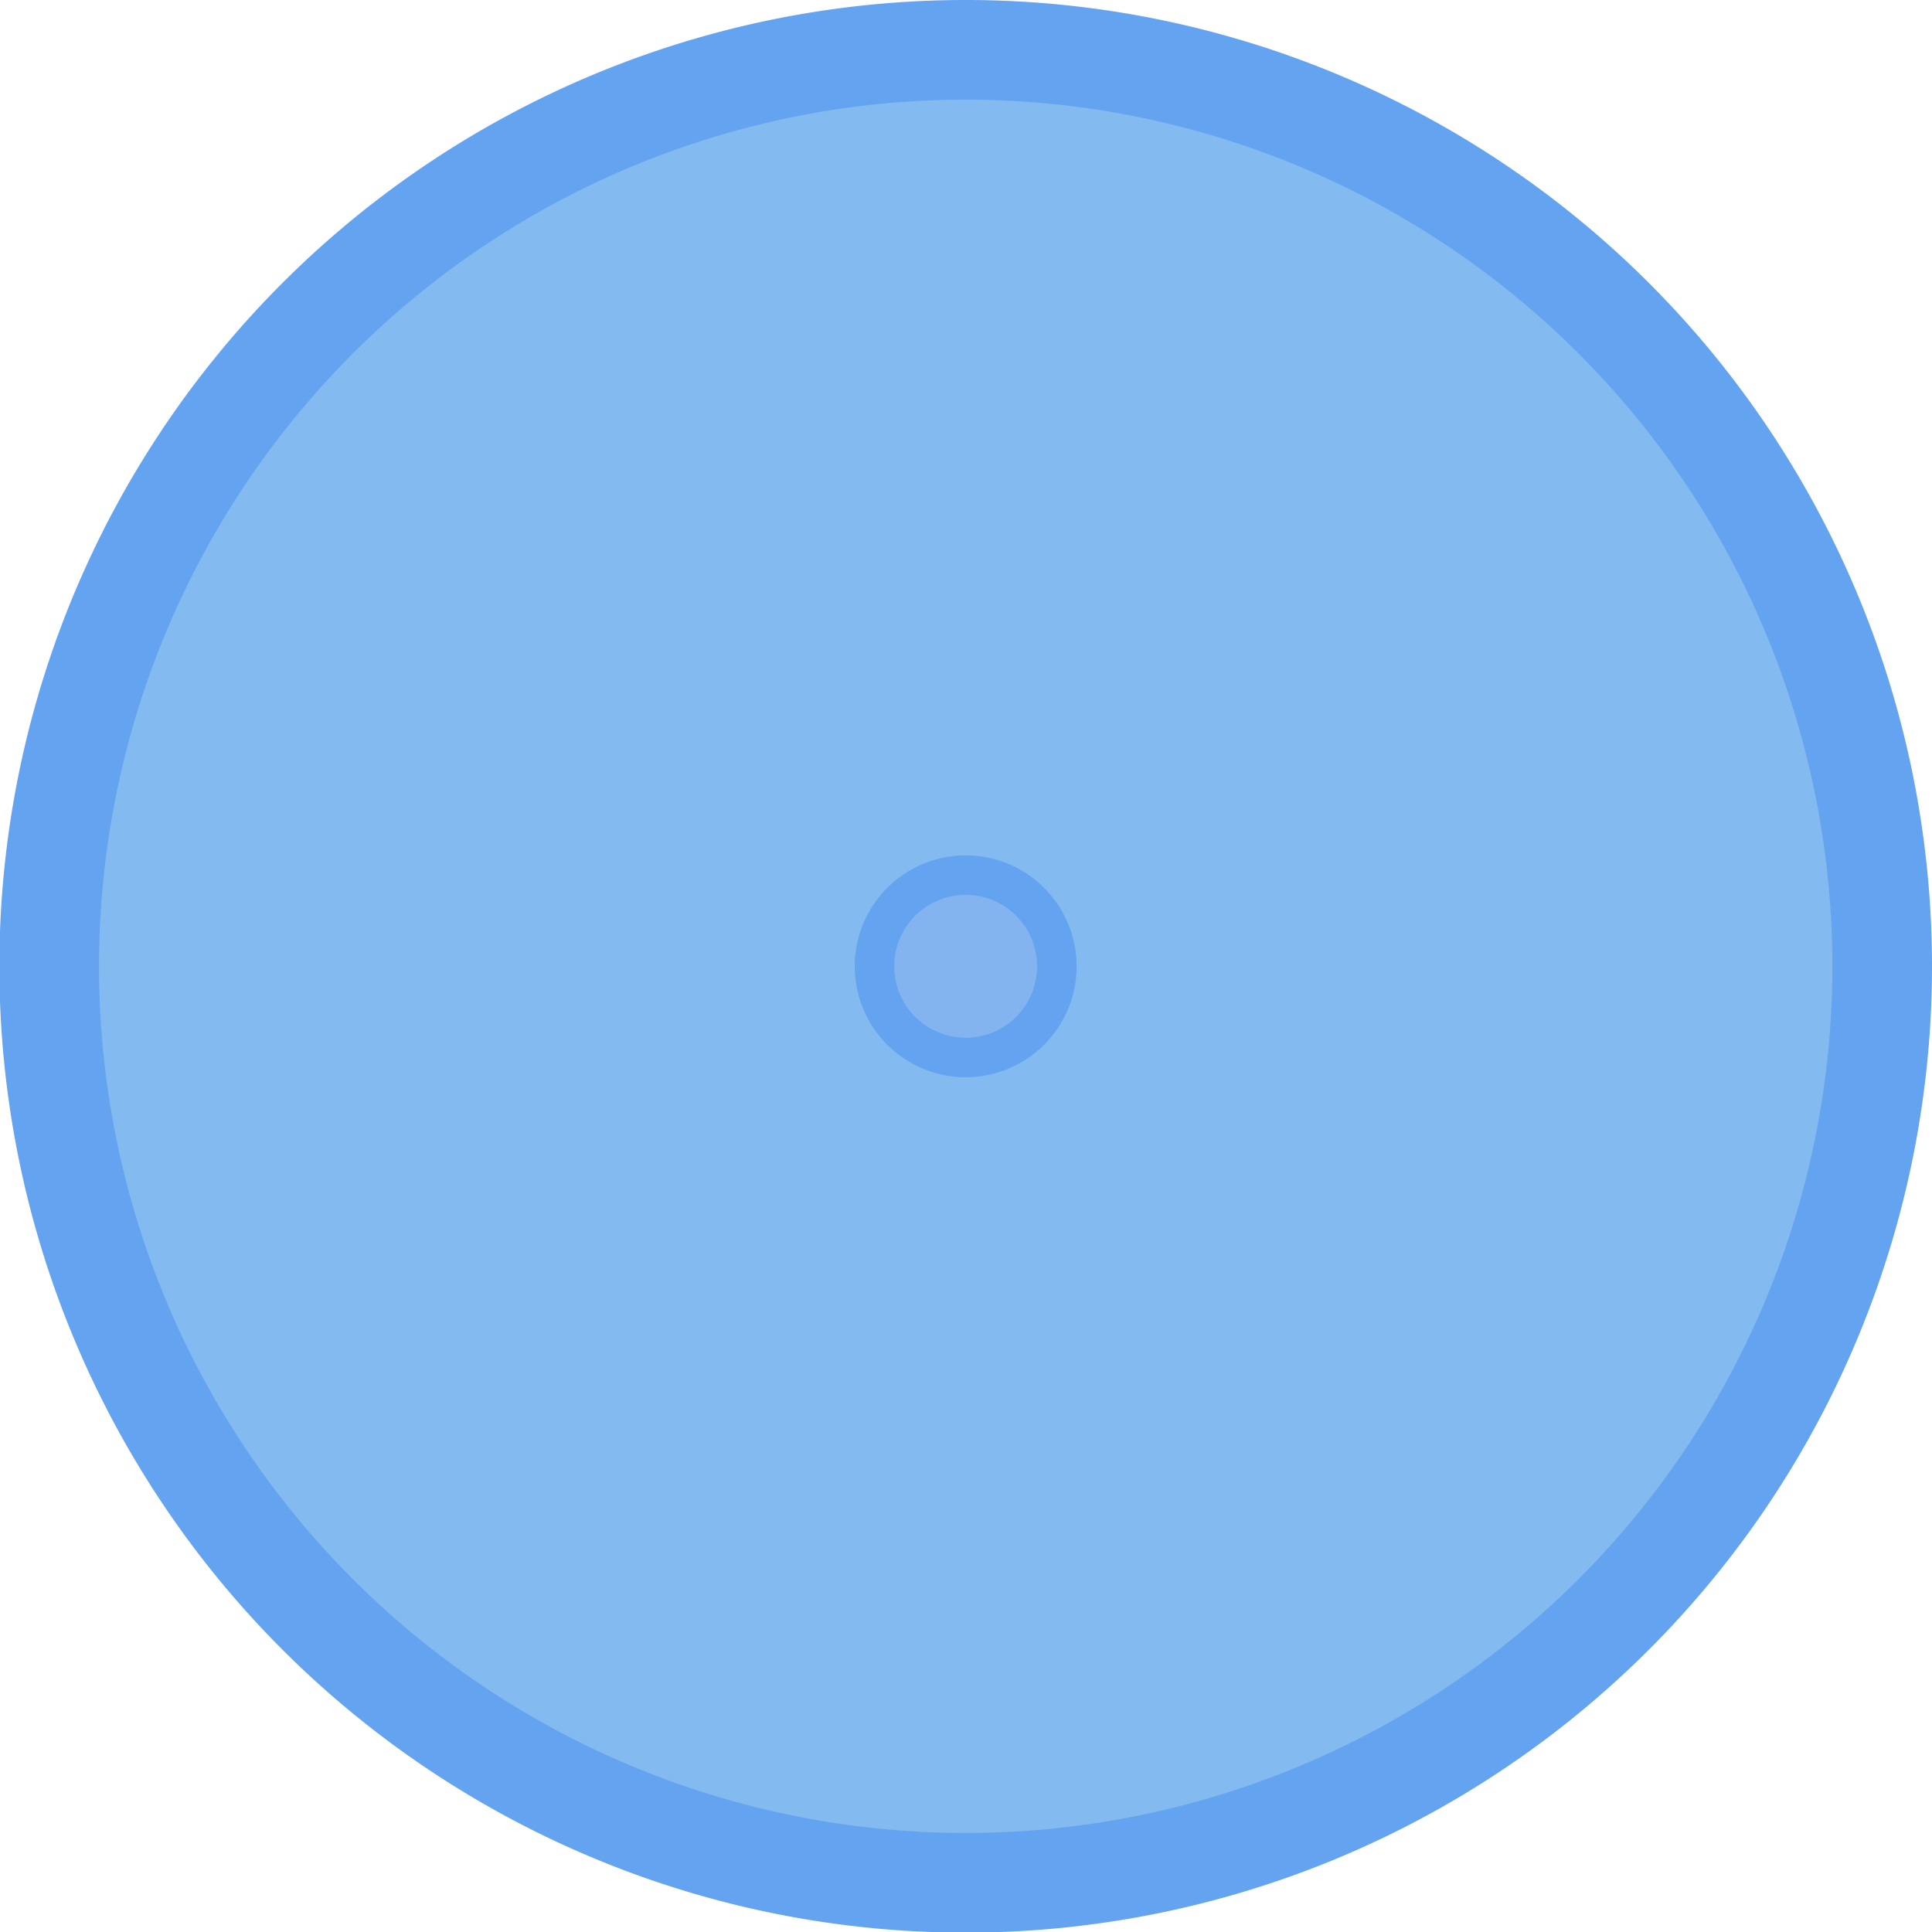 <svg xmlns="http://www.w3.org/2000/svg" viewBox="0 0 30.83 30.83">
  <defs>
    <style>
      .cls-1 {
        fill: #64a3ef;
      }

      .cls-2 {
        fill: #83baef;
      }

      .cls-3 {
        fill: #83b4ef;
      }
    </style>
  </defs>
  <g id="Layer_2" data-name="Layer 2">
    <g id="Layer_1-2" data-name="Layer 1">
      <path id="Path_5649" data-name="Path 5649" class="cls-1" d="M30.83,15.42A15.42,15.42,0,1,1,15.41,0,15.42,15.42,0,0,1,30.83,15.42"/>
      <path id="Path_5650" data-name="Path 5650" class="cls-2" d="M29.24,15.42A13.83,13.83,0,1,1,15.41,1.59h0A13.83,13.83,0,0,1,29.24,15.42"/>
      <path id="Path_5651" data-name="Path 5651" class="cls-1" d="M17.18,15.42a1.77,1.77,0,1,1-1.77-1.77h0a1.77,1.77,0,0,1,1.77,1.77"/>
      <path id="Path_5654" data-name="Path 5654" class="cls-3" d="M16.55,15.42a1.14,1.14,0,1,1-1.14-1.14,1.14,1.14,0,0,1,1.14,1.14h0"/>
    </g>
  </g>
</svg>

